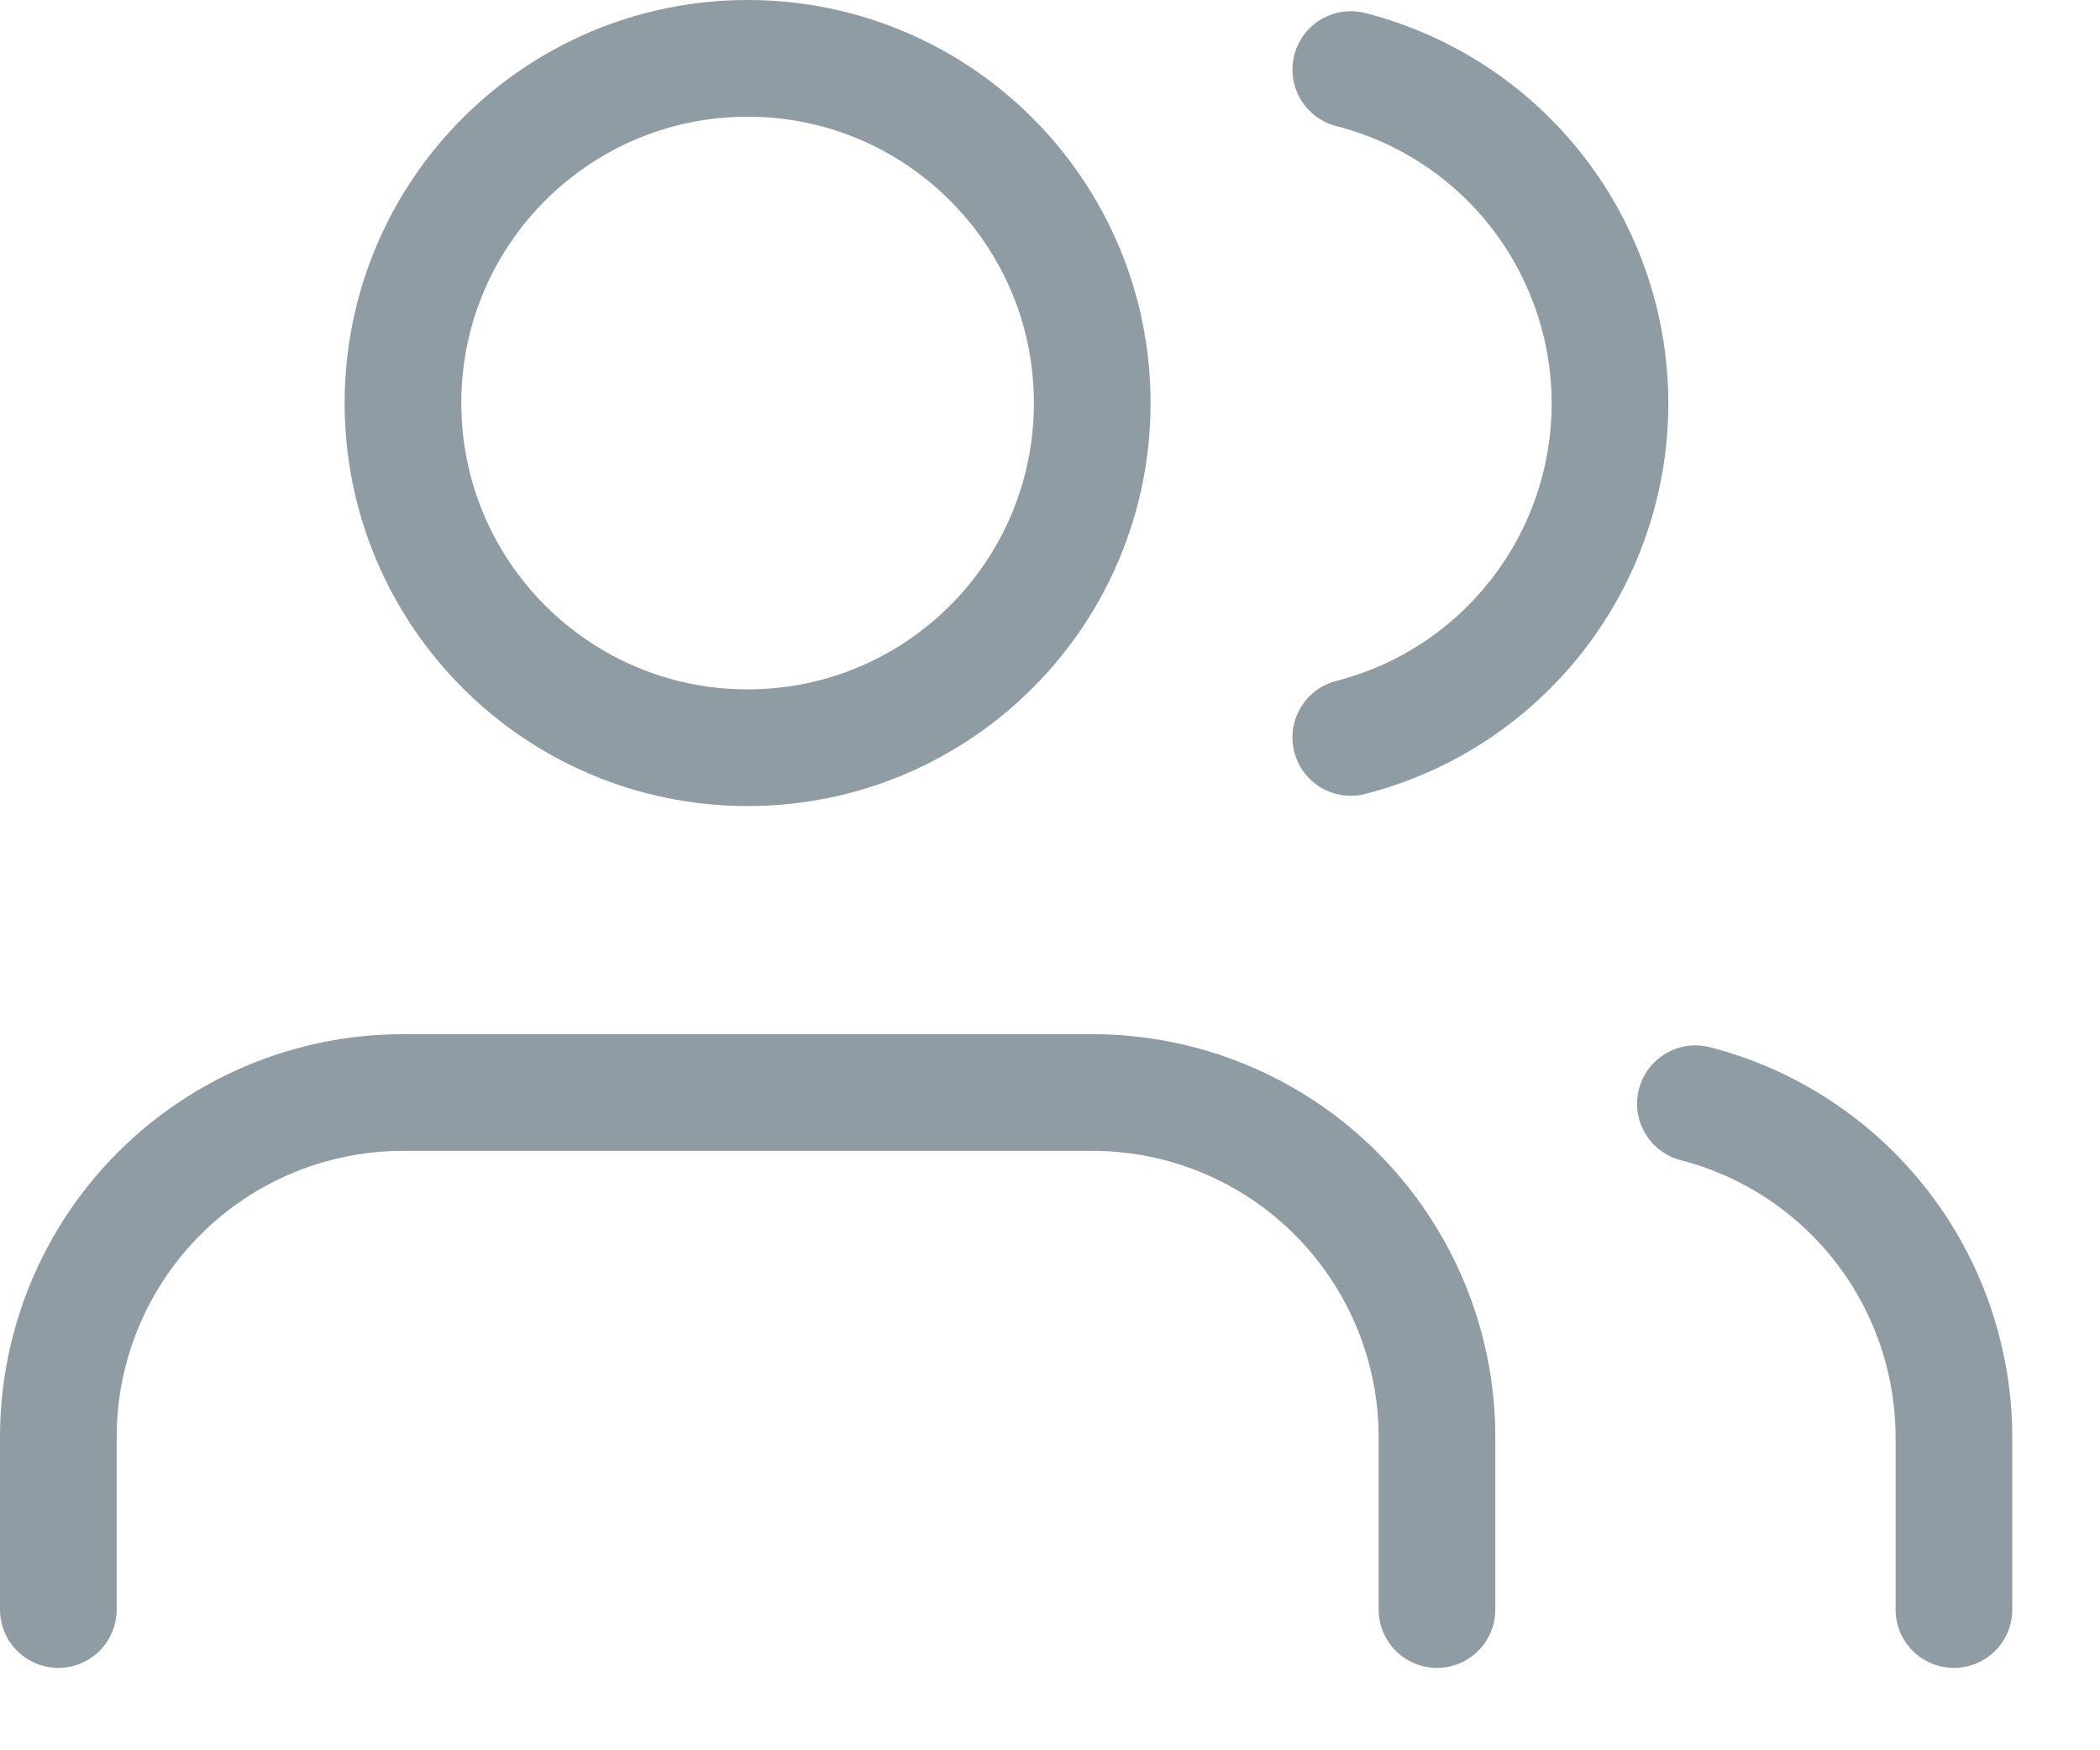 <svg width="18" height="15" viewBox="0 0 18 15" fill="none" xmlns="http://www.w3.org/2000/svg">
<path d="M12.317 13.794V12.317C12.317 11.533 12.005 10.782 11.451 10.228C10.898 9.674 10.146 9.363 9.363 9.363H3.454C2.671 9.363 1.919 9.674 1.365 10.228C0.811 10.782 0.5 11.533 0.5 12.317V13.794" stroke="#8F9CA3" stroke-linecap="round" stroke-linejoin="round"/>
<path d="M6.408 6.408C8.04 6.408 9.362 5.086 9.362 3.454C9.362 1.823 8.04 0.5 6.408 0.5C4.777 0.5 3.454 1.823 3.454 3.454C3.454 5.086 4.777 6.408 6.408 6.408Z" stroke="#8F9CA3" stroke-linecap="round" stroke-linejoin="round"/>
<path d="M16.748 13.794V12.317C16.747 11.662 16.529 11.026 16.128 10.509C15.727 9.992 15.166 9.622 14.532 9.459" stroke="#8F9CA3" stroke-linecap="round" stroke-linejoin="round"/>
<path d="M11.578 0.596C12.214 0.759 12.777 1.128 13.179 1.646C13.581 2.165 13.8 2.802 13.8 3.458C13.8 4.114 13.581 4.751 13.179 5.269C12.777 5.787 12.214 6.157 11.578 6.32" stroke="#8F9CA3" stroke-linecap="round" stroke-linejoin="round"/>
</svg>
